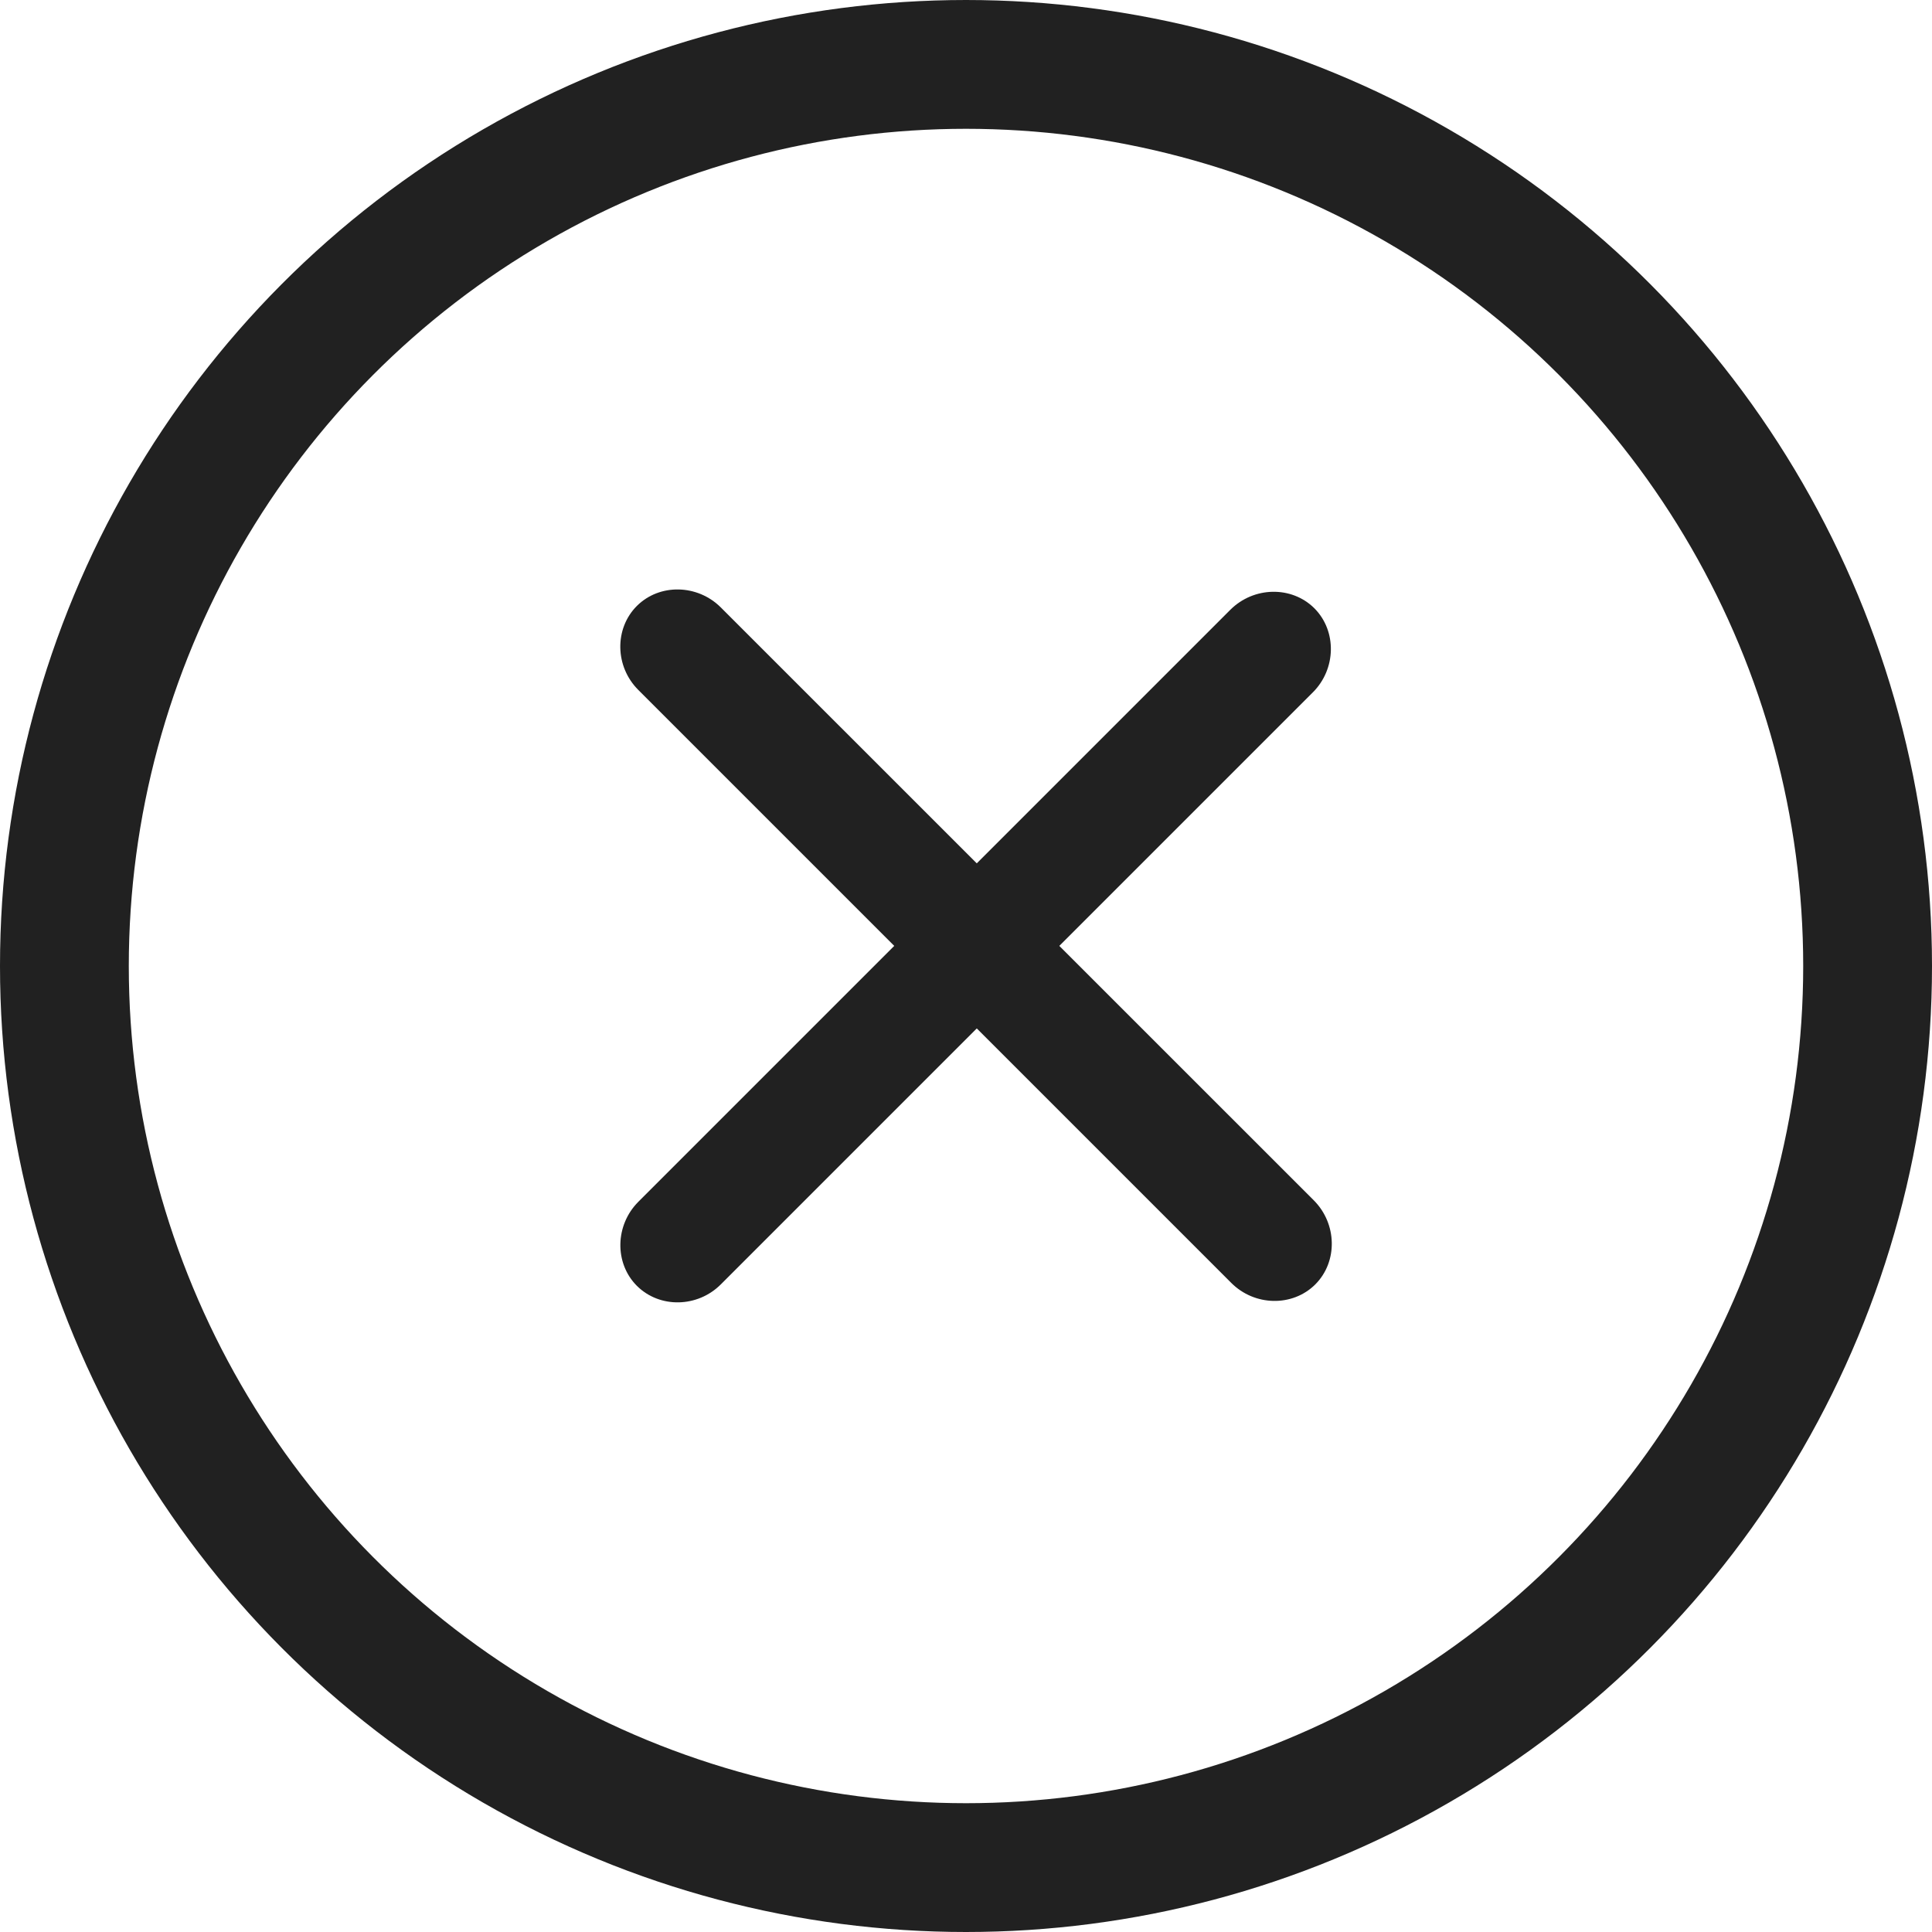 <svg width="24" height="24" viewBox="0 0 24 24" fill="none" xmlns="http://www.w3.org/2000/svg">
<g clip-path="url(#clip0_10301_157195)">
<circle cx="12" cy="12" r="11.2" stroke="#212121" stroke-width="1.6"/>
<path d="M15.366 15.866L8 8.5C7.748 8.249 7.74 7.84 7.982 7.598C8.223 7.357 8.632 7.365 8.884 7.617L16.25 14.982C16.501 15.234 16.51 15.643 16.268 15.885C16.026 16.126 15.617 16.118 15.366 15.866Z" fill="#212121" stroke="#212121" stroke-width="0.2"/>
<path d="M7.982 15.902C7.741 15.661 7.749 15.252 8 15L15.355 7.645C15.607 7.394 16.015 7.386 16.257 7.627C16.498 7.869 16.49 8.278 16.239 8.529L8.884 15.884C8.633 16.136 8.224 16.144 7.982 15.902Z" fill="#212121" stroke="#212121" stroke-width="0.2"/>
</g>
<defs>
<clipPath id="clip0_10301_157195">
<rect width="24" height="24" fill="white"/>
</clipPath>
</defs>
</svg>
